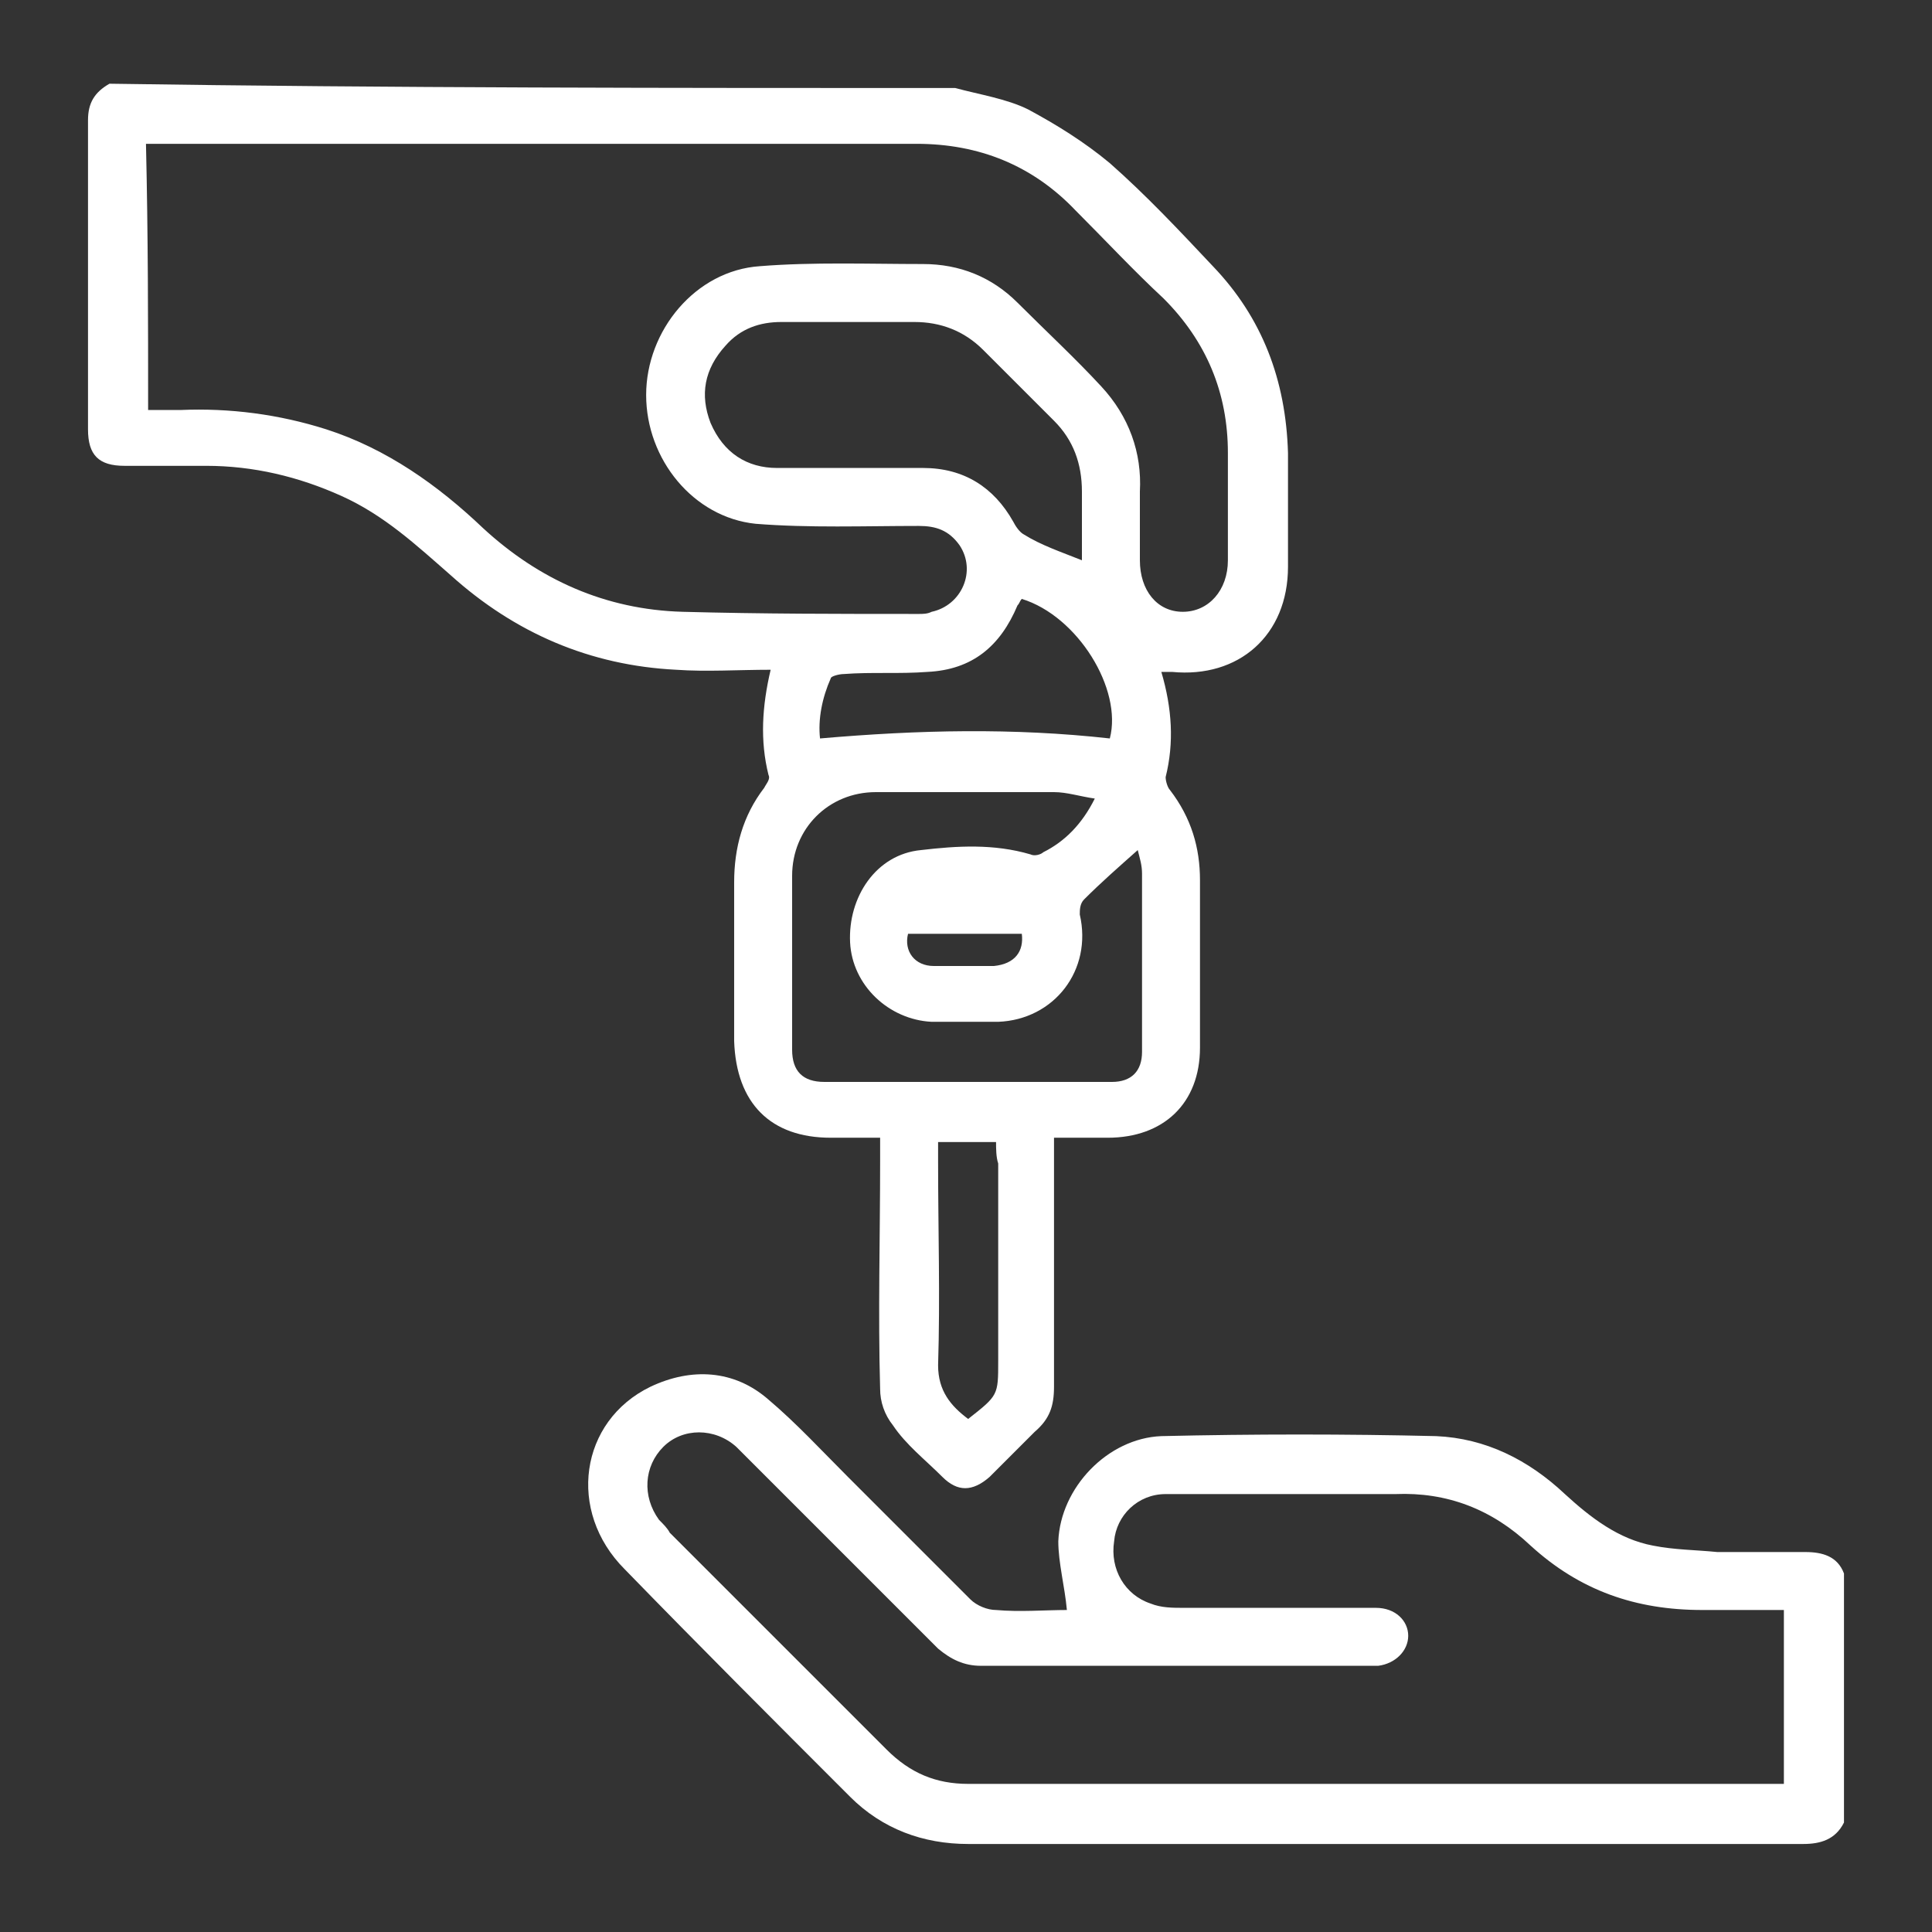 <?xml version="1.0" encoding="utf-8"?>
<!-- Generator: Adobe Illustrator 27.9.5, SVG Export Plug-In . SVG Version: 9.03 Build 54986)  -->
<svg version="1.1" id="Calque_1" xmlns="http://www.w3.org/2000/svg" xmlns:xlink="http://www.w3.org/1999/xlink" x="0px" y="0px"
	 viewBox="0 0 90 90" style="enable-background:new 0 0 90 90;" xml:space="preserve">
<rect x="0" y="0" width="90" height="90" fill="#333333" stroke="none"/>
<style type="text/css">
	.st0{fill:#FFFFFF;}
	.st1{fill:none;}
</style>
<g>
	<g>
		<path class="st0" d="M44.5,4.1c1.1,0.3,2.4,0.5,3.4,1c1.3,0.7,2.6,1.5,3.8,2.5c1.7,1.5,3.2,3.1,4.8,4.8c2.3,2.4,3.4,5.3,3.5,8.7
			c0,1.8,0,3.6,0,5.3c0,3.2-2.3,5.2-5.4,4.9c-0.1,0-0.3,0-0.5,0c0.5,1.7,0.6,3.3,0.2,4.9c0,0.2,0.1,0.5,0.2,0.6
			c1,1.3,1.4,2.7,1.4,4.2c0,2.6,0,5.2,0,7.8c0,2.6-1.7,4.2-4.3,4.2c-0.8,0-1.6,0-2.5,0c0,0.4,0,0.7,0,1c0,3.5,0,7.1,0,10.6
			c0,0.9-0.2,1.5-0.9,2.1c-0.7,0.7-1.4,1.4-2.1,2.1c-0.8,0.7-1.5,0.7-2.2,0c-0.8-0.8-1.7-1.5-2.3-2.4c-0.4-0.5-0.6-1.1-0.6-1.7
			c-0.1-3.5,0-7.1,0-10.6c0-0.3,0-0.6,0-1.1c-0.8,0-1.6,0-2.3,0c-2.8,0-4.4-1.6-4.5-4.5c0-2.5,0-4.9,0-7.4c0-1.6,0.4-3.1,1.4-4.4
			c0.1-0.2,0.3-0.4,0.2-0.6c-0.4-1.6-0.3-3.2,0.1-4.9c-1.5,0-3,0.1-4.4,0c-4-0.2-7.5-1.7-10.5-4.4c-1.6-1.4-3.1-2.8-5.1-3.7
			c-2-0.9-4.1-1.4-6.3-1.4c-1.3,0-2.6,0-3.8,0c-1.2,0-1.7-0.5-1.7-1.7c0-4.8,0-9.6,0-14.4c0-0.8,0.3-1.3,1-1.7
			C18.2,4.1,31.4,4.1,44.5,4.1z M6.9,19.1c0.5,0,1,0,1.5,0c2.3-0.1,4.6,0.2,6.8,0.9c2.8,0.9,5.2,2.6,7.3,4.6
			c2.6,2.4,5.7,3.8,9.3,3.9c3.7,0.1,7.3,0.1,11,0.1c0.2,0,0.4,0,0.6-0.1c1.4-0.3,2.1-1.9,1.3-3.1c-0.5-0.7-1.1-0.9-1.9-0.9
			c-2.5,0-5.1,0.1-7.6-0.1c-2.9-0.3-5.1-3-5.1-6c0-3,2.3-5.8,5.3-6c2.5-0.2,5.1-0.1,7.6-0.1c1.7,0,3.2,0.6,4.4,1.8
			c1.3,1.3,2.7,2.6,3.9,3.9c1.3,1.4,1.9,3.1,1.8,4.9c0,1.1,0,2.1,0,3.2c0,1.4,0.8,2.4,2,2.4c1.2,0,2.1-1,2.1-2.4c0-1.7,0-3.4,0-5
			c0-2.8-1-5.2-3-7.2c-1.4-1.3-2.7-2.7-4.1-4.1c-2-2.1-4.5-3.1-7.4-3.1c-11.7,0-23.4,0-35,0c-0.3,0-0.6,0-0.9,0
			C6.9,11,6.9,15,6.9,19.1z M51,37.2c-0.7-0.1-1.3-0.3-1.9-0.3c-2.8,0-5.5,0-8.3,0c-2.2,0-3.9,1.7-3.9,3.9c0,2.7,0,5.4,0,8.1
			c0,1,0.5,1.5,1.5,1.5c4.5,0,8.9,0,13.4,0c0.9,0,1.4-0.5,1.4-1.4c0-2.8,0-5.5,0-8.3c0-0.4-0.1-0.7-0.2-1.1
			c-0.9,0.8-1.7,1.5-2.5,2.3c-0.2,0.2-0.2,0.5-0.2,0.7c0.6,2.6-1.2,4.9-3.8,5c-1,0-2.1,0-3.1,0c-2-0.1-3.7-1.7-3.8-3.7
			c-0.1-2.1,1.2-4.1,3.3-4.3c1.7-0.2,3.4-0.3,5.1,0.2c0.2,0.1,0.5,0,0.6-0.1C49.6,39.2,50.4,38.4,51,37.2z M50.4,26.1
			c0-1.1,0-2.1,0-3.2c0-1.3-0.4-2.4-1.3-3.3c-1.1-1.1-2.2-2.2-3.3-3.3c-0.9-0.9-2-1.3-3.2-1.3c-2.1,0-4.1,0-6.2,0
			c-1,0-1.9,0.3-2.6,1.1c-1,1.1-1.2,2.3-0.7,3.6c0.6,1.4,1.7,2.1,3.1,2.1c2.3,0,4.5,0,6.8,0c1.9,0,3.3,0.9,4.2,2.5
			c0.1,0.2,0.3,0.5,0.5,0.6C48.5,25.4,49.4,25.7,50.4,26.1z M51.7,34.4c0.6-2.3-1.5-5.7-4.1-6.5c-0.1,0.1-0.1,0.2-0.2,0.3
			c-0.8,1.9-2.1,3-4.2,3.1c-1.3,0.1-2.6,0-3.9,0.1c-0.2,0-0.6,0.1-0.6,0.2c-0.4,0.9-0.6,1.9-0.5,2.8C42.8,34,47.2,33.9,51.7,34.4z
			 M46.4,53.2c-1,0-1.8,0-2.7,0c0,0.4,0,0.6,0,0.9c0,3.2,0.1,6.3,0,9.5c0,1.2,0.6,1.9,1.4,2.5c1.4-1.1,1.4-1.1,1.4-2.7
			c0-3.1,0-6.2,0-9.2C46.4,53.9,46.4,53.5,46.4,53.2z M47.6,43.5c-1.8,0-3.5,0-5.3,0c-0.2,0.8,0.3,1.5,1.2,1.5c0.9,0,1.9,0,2.8,0
			C47.3,44.9,47.7,44.3,47.6,43.5z"/>
		<path class="st0" d="M85.9,84.9c-0.4,0.8-1.1,1-1.9,1c-13,0-26,0-38.9,0c-2.1,0-4-0.7-5.5-2.2c-3.5-3.5-7-7-10.5-10.6
			c-2.7-2.7-2.1-6.9,1.2-8.5c1.9-0.9,3.9-0.8,5.5,0.6c1.3,1.1,2.5,2.4,3.7,3.6c1.9,1.9,3.8,3.8,5.7,5.7c0.3,0.3,0.8,0.5,1.2,0.5
			c1.1,0.1,2.3,0,3.3,0c-0.1-1.1-0.4-2.2-0.4-3.2c0.1-2.5,2.3-4.8,4.8-4.9c4.3-0.1,8.6-0.1,12.8,0c2.3,0.1,4.3,1.1,6,2.7
			c1.2,1.1,2.5,2.1,4.1,2.4c1,0.2,2,0.2,3,0.3c1.4,0,2.7,0,4.1,0c0.8,0,1.5,0.2,1.8,1C85.9,77.1,85.9,81,85.9,84.9z M83.1,75
			c-1.3,0-2.5,0-3.8,0c-3.1,0-5.7-0.9-8-3c-1.8-1.7-3.9-2.5-6.3-2.4c-1.6,0-3.3,0-4.9,0c-1.9,0-3.9,0-5.8,0c-1.3,0-2.3,1-2.4,2.2
			c-0.2,1.3,0.5,2.5,1.7,2.9c0.5,0.2,1,0.2,1.6,0.2c3,0,5.9,0,8.9,0c0.9,0,1.5,0.6,1.5,1.3c0,0.7-0.6,1.3-1.4,1.4
			c-0.2,0-0.4,0-0.6,0c-6,0-11.9,0-17.9,0c-0.8,0-1.4-0.3-2-0.8c-2.5-2.5-5-5-7.5-7.5c-0.6-0.6-1.3-1.3-1.9-1.9
			c-1-0.9-2.5-0.9-3.4,0c-0.9,0.9-1,2.3-0.2,3.4c0.2,0.2,0.4,0.4,0.5,0.6c3.4,3.4,6.7,6.7,10.1,10.1c1.1,1.1,2.3,1.6,3.8,1.6
			c12.4,0,24.8,0,37.2,0c0.3,0,0.6,0,0.8,0C83.1,80.4,83.1,77.7,83.1,75z"/>
	</g>
	<rect y="0" class="st1" width="90" height="90"/>
</g>
</svg>
